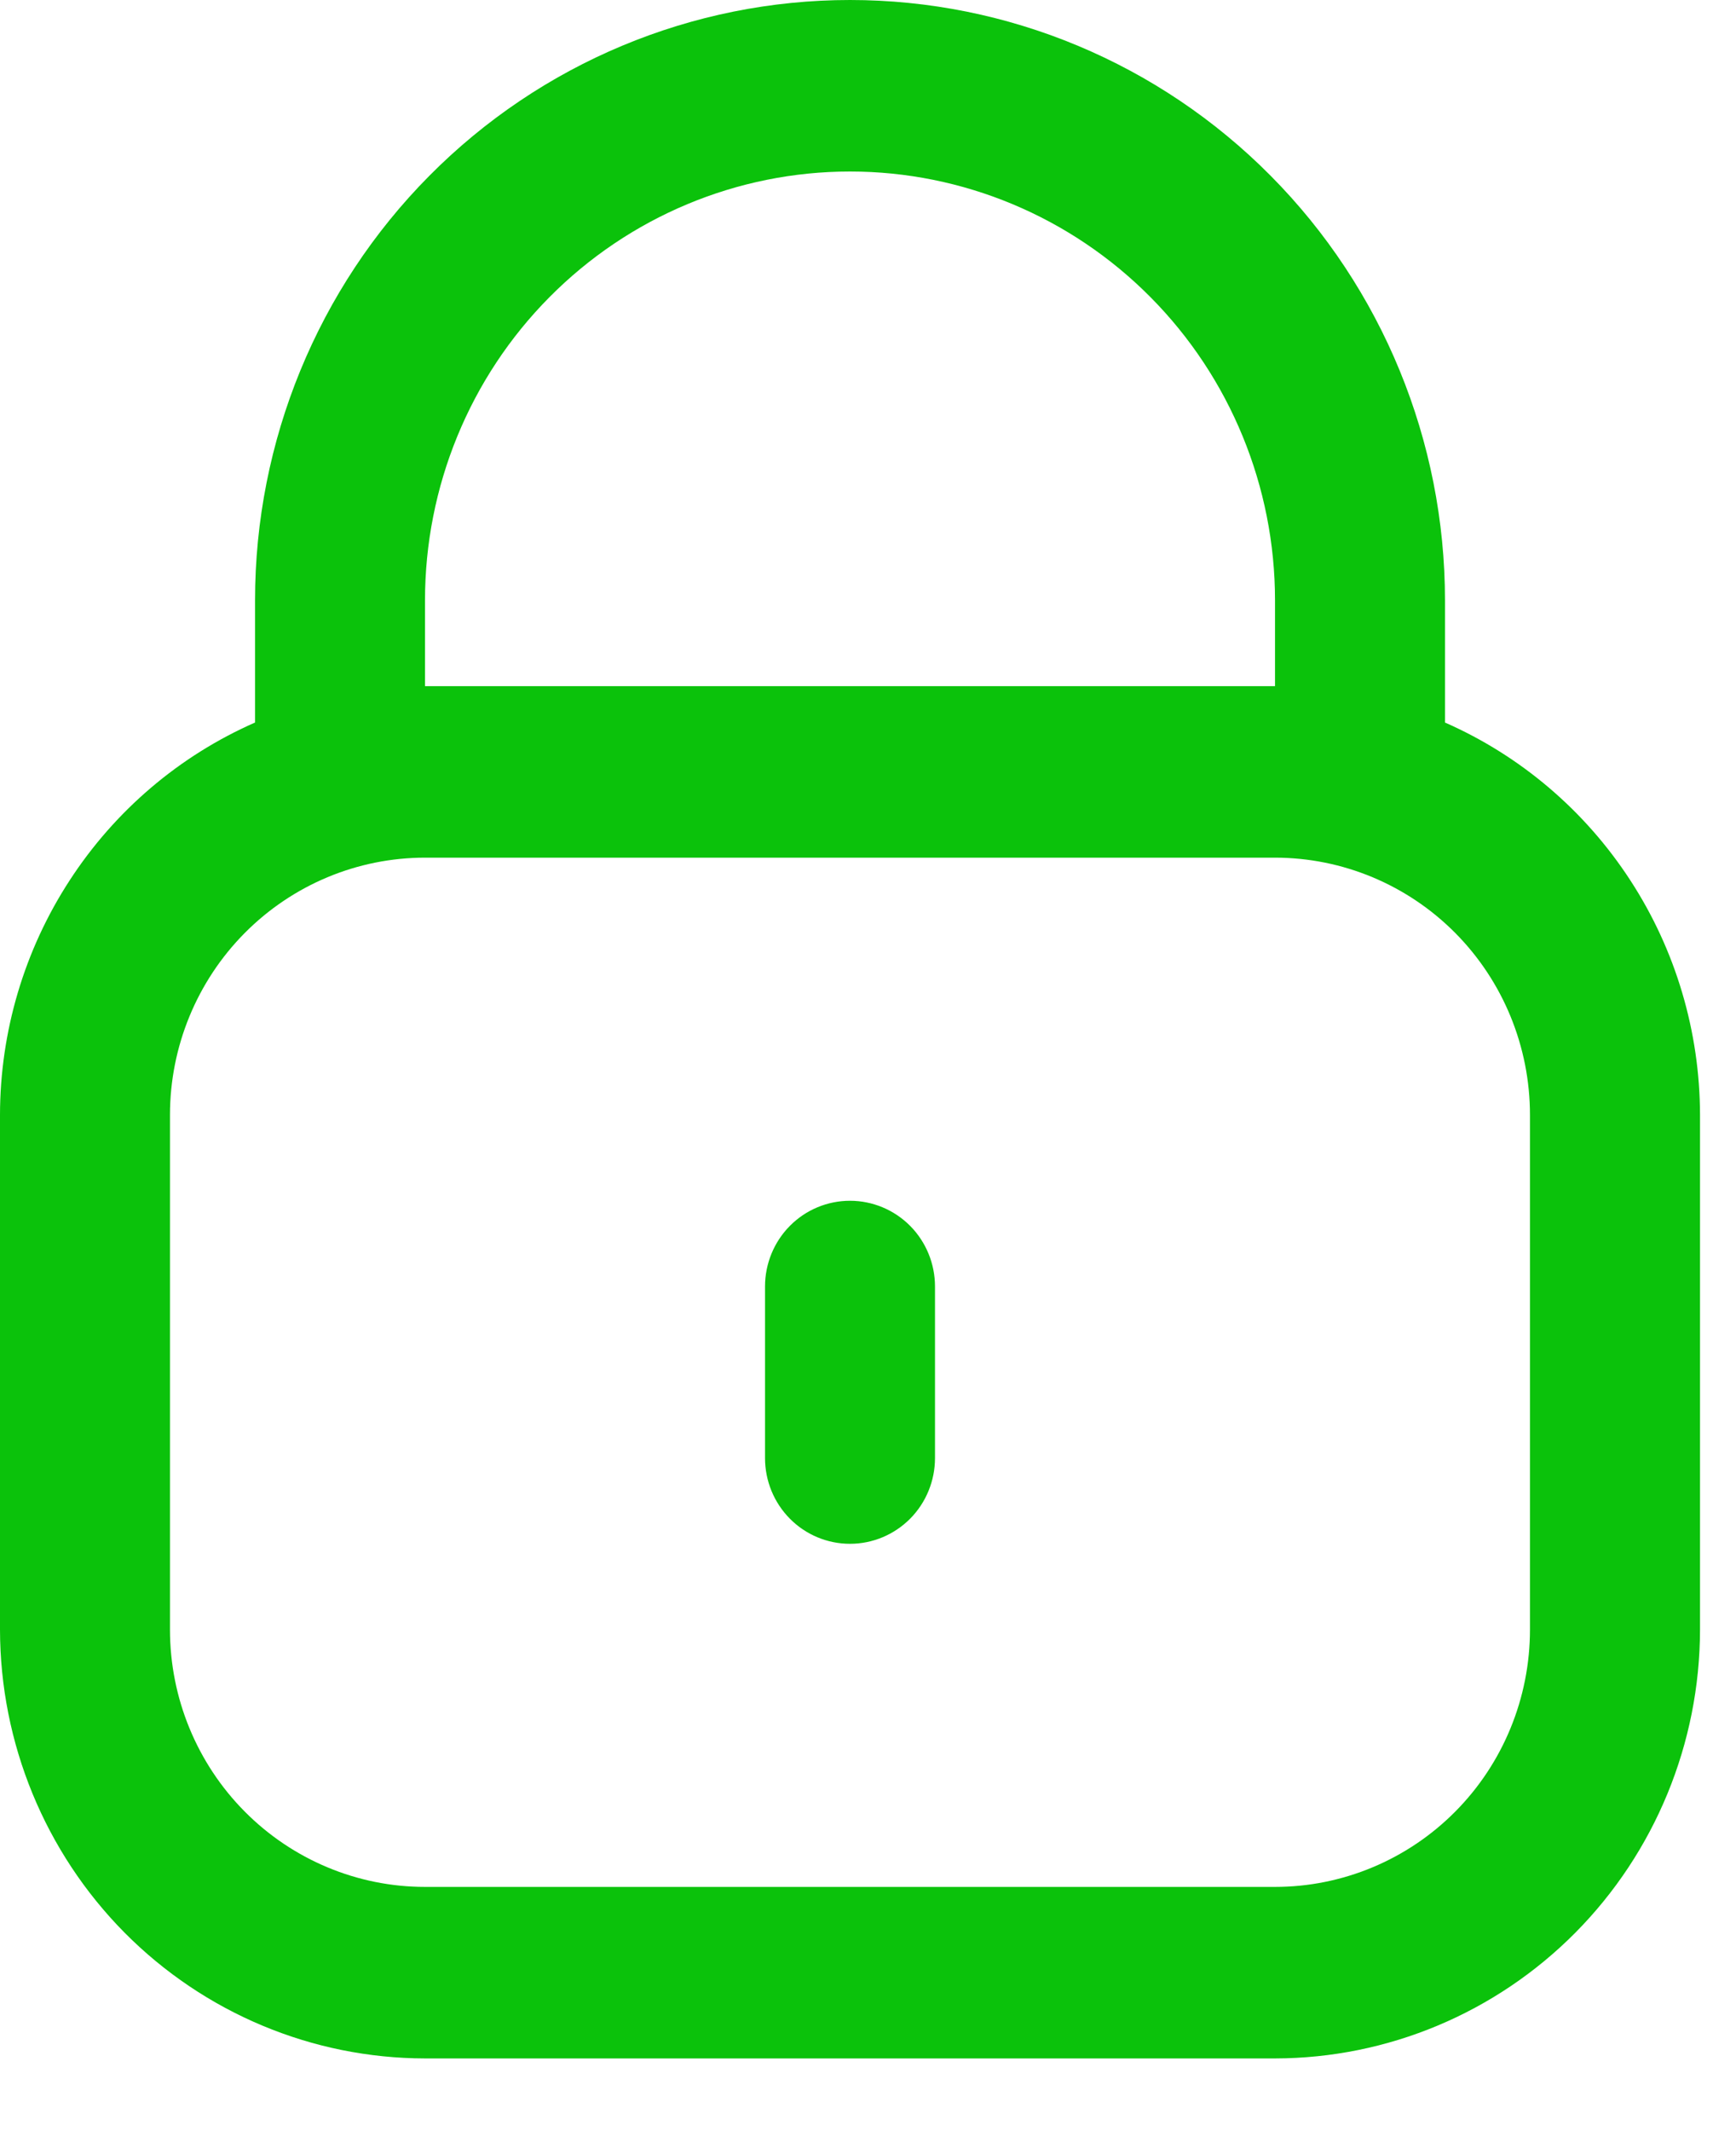 <svg width="22" height="27" viewBox="0 0 22 27" fill="none" xmlns="http://www.w3.org/2000/svg">
<path d="M18.312 9.154V7.606C18.312 5.589 17.518 3.654 16.104 2.228C14.69 0.801 12.772 0 10.772 0C8.772 0 6.854 0.801 5.44 2.228C4.026 3.654 3.232 5.589 3.232 7.606V9.154C2.272 9.576 1.456 10.271 0.882 11.155C0.308 12.037 0.001 13.07 0 14.126V20.646C0.002 22.086 0.57 23.467 1.579 24.486C2.589 25.504 3.958 26.077 5.386 26.079H16.158C17.586 26.077 18.954 25.504 19.964 24.486C20.974 23.467 21.542 22.086 21.544 20.646V14.126C21.542 13.07 21.236 12.037 20.662 11.155C20.088 10.271 19.271 9.576 18.312 9.154ZM5.386 7.606C5.386 6.165 5.953 4.783 6.963 3.765C7.973 2.746 9.343 2.173 10.772 2.173C12.2 2.173 13.57 2.746 14.58 3.765C15.59 4.783 16.158 6.165 16.158 7.606V8.693H5.386V7.606ZM19.389 20.646C19.389 21.511 19.049 22.34 18.443 22.951C17.837 23.562 17.015 23.906 16.158 23.906H5.386C4.529 23.906 3.707 23.562 3.101 22.951C2.495 22.34 2.154 21.511 2.154 20.646V14.126C2.154 13.262 2.495 12.432 3.101 11.821C3.707 11.21 4.529 10.866 5.386 10.866H16.158C17.015 10.866 17.837 11.21 18.443 11.821C19.049 12.432 19.389 13.262 19.389 14.126V20.646Z" fill="#0BC20B"/>
<path d="M10.772 15.213C10.486 15.213 10.212 15.327 10.01 15.531C9.808 15.735 9.695 16.011 9.695 16.299V18.473C9.695 18.761 9.808 19.037 10.01 19.241C10.212 19.445 10.486 19.559 10.772 19.559C11.057 19.559 11.331 19.445 11.534 19.241C11.736 19.037 11.849 18.761 11.849 18.473V16.299C11.849 16.011 11.736 15.735 11.534 15.531C11.331 15.327 11.057 15.213 10.772 15.213Z" fill="#0BC20B"/>
</svg>
